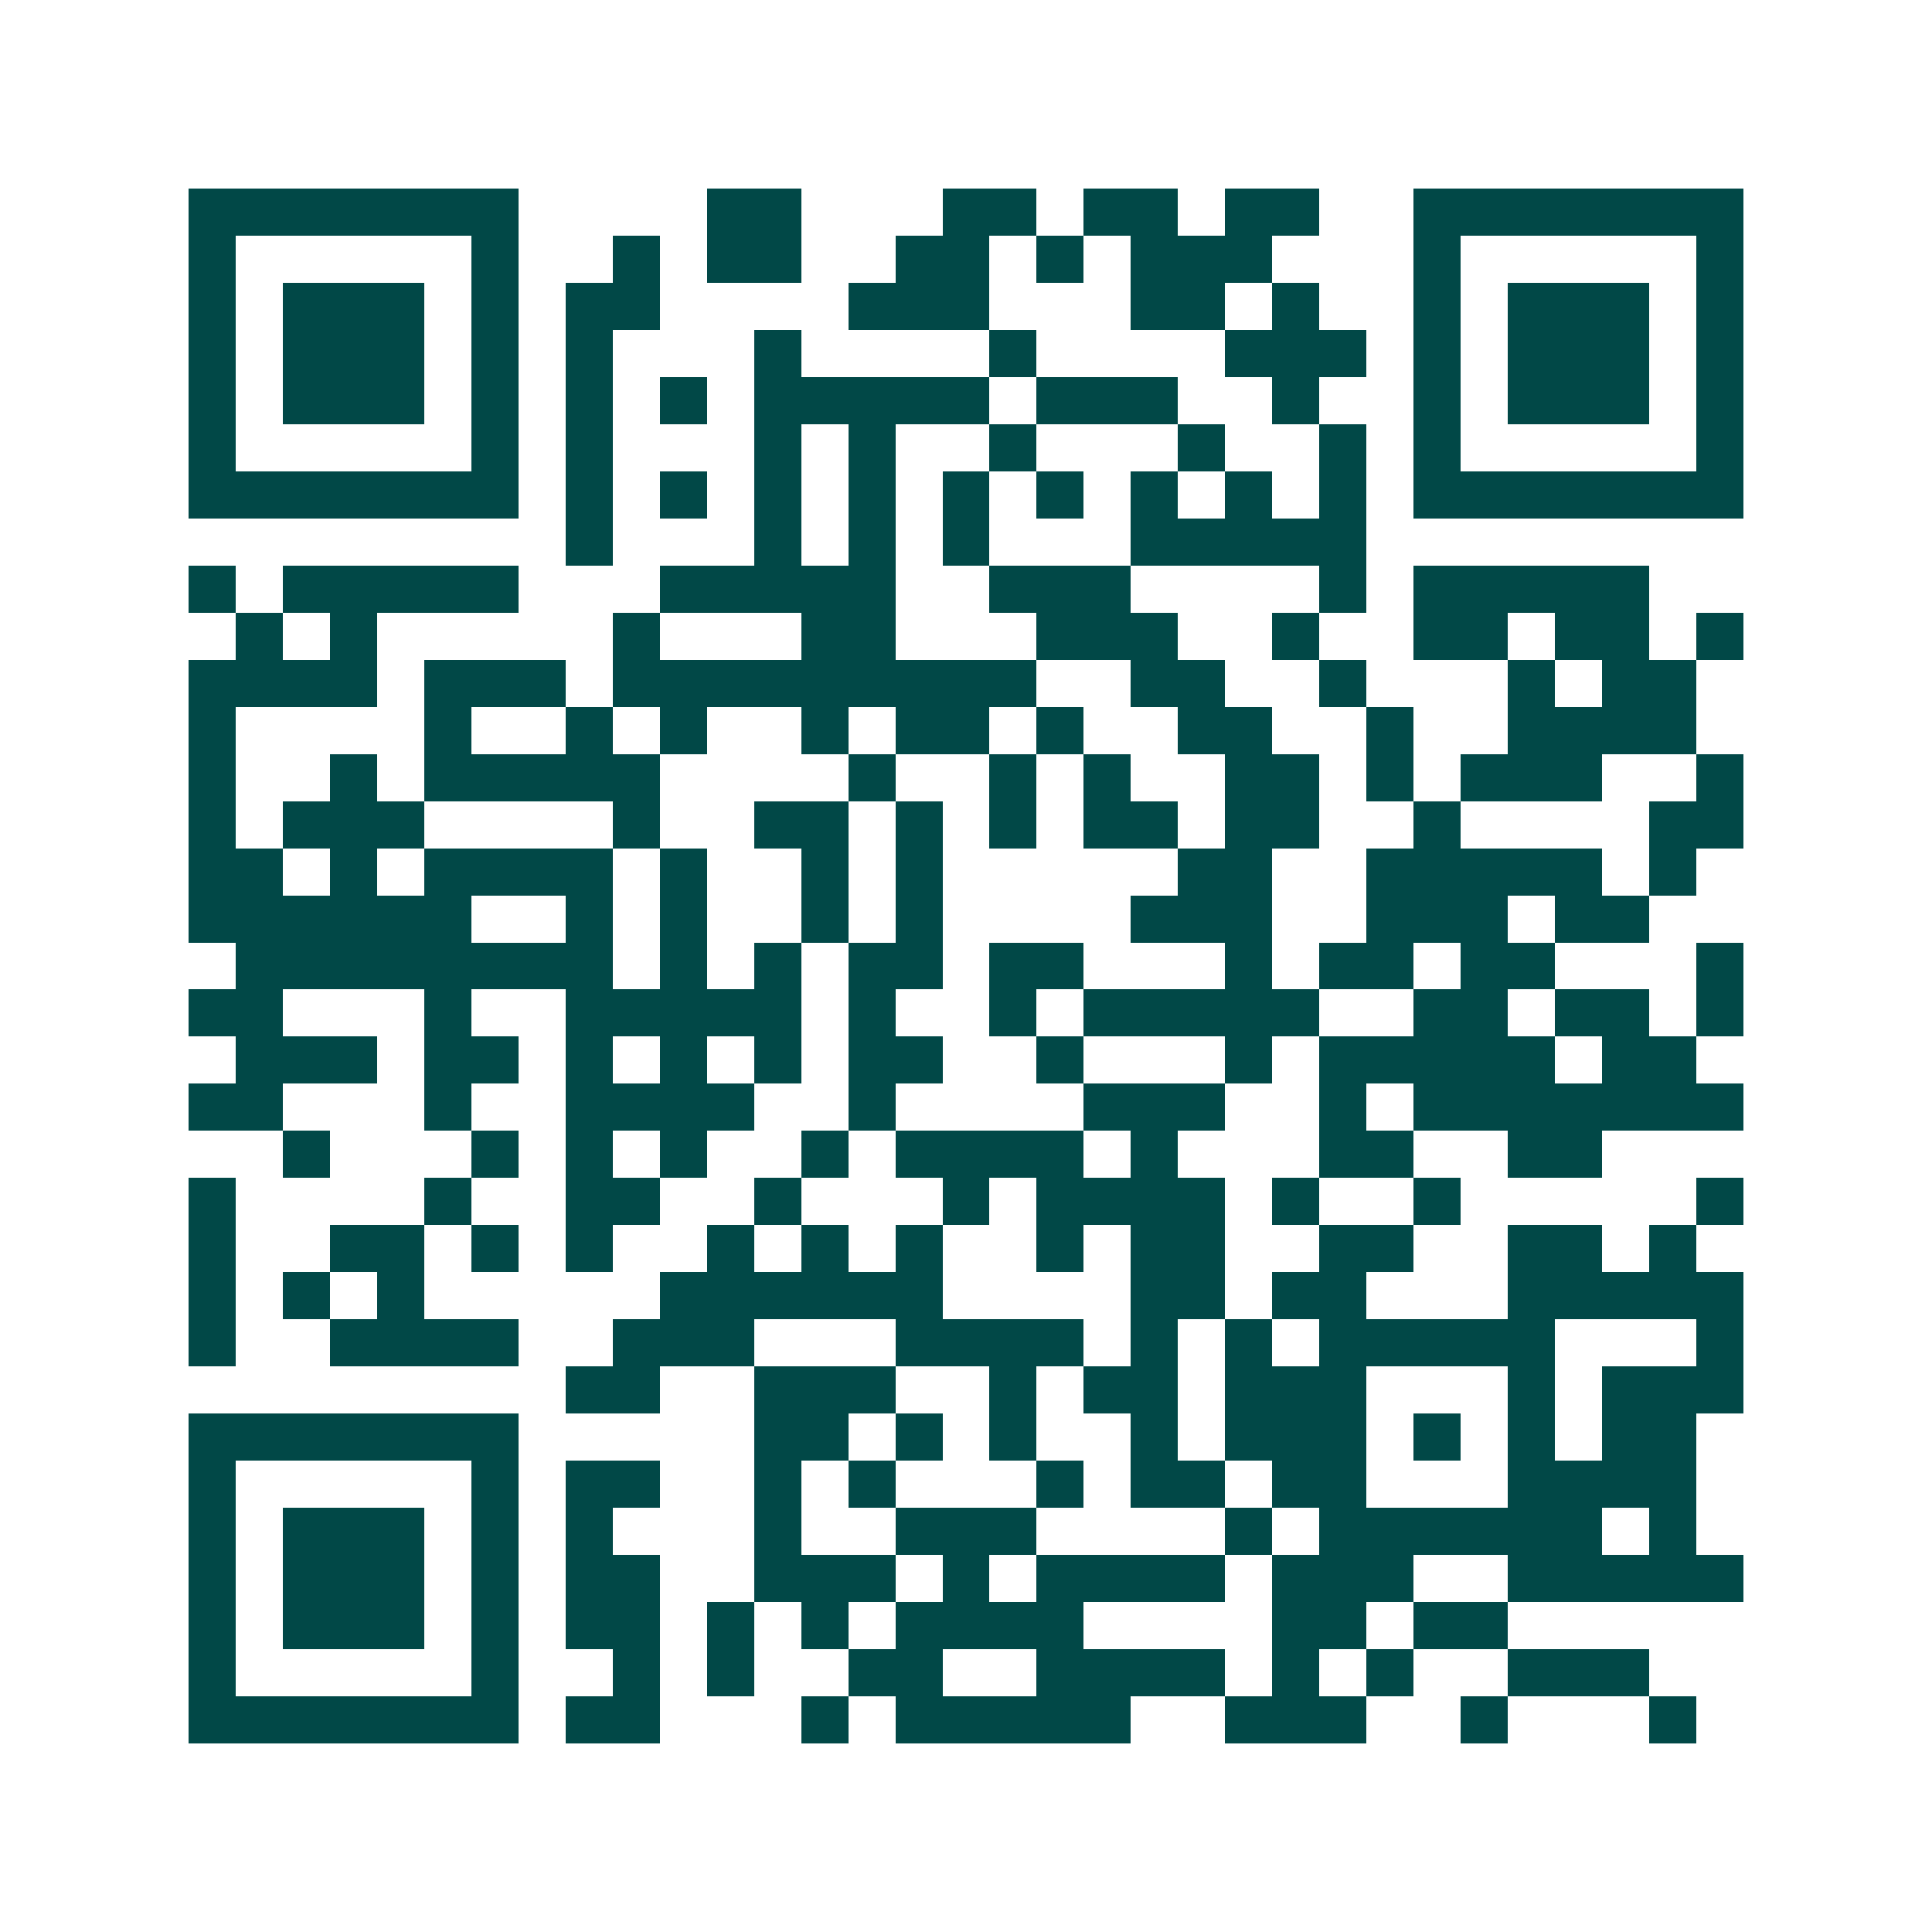 <svg xmlns="http://www.w3.org/2000/svg" width="200" height="200" viewBox="0 0 41 41" shape-rendering="crispEdges"><path fill="#ffffff" d="M0 0h41v41H0z"/><path stroke="#014847" d="M4 4.5h7m4 0h2m3 0h2m1 0h2m1 0h2m2 0h7M4 5.5h1m5 0h1m2 0h1m1 0h2m2 0h2m1 0h1m1 0h3m3 0h1m5 0h1M4 6.5h1m1 0h3m1 0h1m1 0h2m4 0h3m3 0h2m1 0h1m2 0h1m1 0h3m1 0h1M4 7.5h1m1 0h3m1 0h1m1 0h1m3 0h1m4 0h1m4 0h3m1 0h1m1 0h3m1 0h1M4 8.5h1m1 0h3m1 0h1m1 0h1m1 0h1m1 0h5m1 0h3m2 0h1m2 0h1m1 0h3m1 0h1M4 9.5h1m5 0h1m1 0h1m3 0h1m1 0h1m2 0h1m3 0h1m2 0h1m1 0h1m5 0h1M4 10.5h7m1 0h1m1 0h1m1 0h1m1 0h1m1 0h1m1 0h1m1 0h1m1 0h1m1 0h1m1 0h7M12 11.5h1m3 0h1m1 0h1m1 0h1m3 0h5M4 12.5h1m1 0h5m3 0h5m2 0h3m4 0h1m1 0h5M5 13.5h1m1 0h1m5 0h1m3 0h2m3 0h3m2 0h1m2 0h2m1 0h2m1 0h1M4 14.5h4m1 0h3m1 0h9m2 0h2m2 0h1m3 0h1m1 0h2M4 15.5h1m4 0h1m2 0h1m1 0h1m2 0h1m1 0h2m1 0h1m2 0h2m2 0h1m2 0h4M4 16.5h1m2 0h1m1 0h5m4 0h1m2 0h1m1 0h1m2 0h2m1 0h1m1 0h3m2 0h1M4 17.5h1m1 0h3m4 0h1m2 0h2m1 0h1m1 0h1m1 0h2m1 0h2m2 0h1m4 0h2M4 18.5h2m1 0h1m1 0h4m1 0h1m2 0h1m1 0h1m5 0h2m2 0h5m1 0h1M4 19.5h6m2 0h1m1 0h1m2 0h1m1 0h1m4 0h3m2 0h3m1 0h2M5 20.5h8m1 0h1m1 0h1m1 0h2m1 0h2m3 0h1m1 0h2m1 0h2m3 0h1M4 21.5h2m3 0h1m2 0h5m1 0h1m2 0h1m1 0h5m2 0h2m1 0h2m1 0h1M5 22.5h3m1 0h2m1 0h1m1 0h1m1 0h1m1 0h2m2 0h1m3 0h1m1 0h5m1 0h2M4 23.5h2m3 0h1m2 0h4m2 0h1m4 0h3m2 0h1m1 0h7M6 24.5h1m3 0h1m1 0h1m1 0h1m2 0h1m1 0h4m1 0h1m3 0h2m2 0h2M4 25.5h1m4 0h1m2 0h2m2 0h1m3 0h1m1 0h4m1 0h1m2 0h1m5 0h1M4 26.5h1m2 0h2m1 0h1m1 0h1m2 0h1m1 0h1m1 0h1m2 0h1m1 0h2m2 0h2m2 0h2m1 0h1M4 27.5h1m1 0h1m1 0h1m5 0h6m4 0h2m1 0h2m3 0h5M4 28.5h1m2 0h4m2 0h3m3 0h4m1 0h1m1 0h1m1 0h5m3 0h1M12 29.5h2m2 0h3m2 0h1m1 0h2m1 0h3m3 0h1m1 0h3M4 30.5h7m5 0h2m1 0h1m1 0h1m2 0h1m1 0h3m1 0h1m1 0h1m1 0h2M4 31.5h1m5 0h1m1 0h2m2 0h1m1 0h1m3 0h1m1 0h2m1 0h2m3 0h4M4 32.5h1m1 0h3m1 0h1m1 0h1m3 0h1m2 0h3m4 0h1m1 0h6m1 0h1M4 33.5h1m1 0h3m1 0h1m1 0h2m2 0h3m1 0h1m1 0h4m1 0h3m2 0h5M4 34.5h1m1 0h3m1 0h1m1 0h2m1 0h1m1 0h1m1 0h4m4 0h2m1 0h2M4 35.5h1m5 0h1m2 0h1m1 0h1m2 0h2m2 0h4m1 0h1m1 0h1m2 0h3M4 36.5h7m1 0h2m3 0h1m1 0h5m2 0h3m2 0h1m3 0h1"/></svg>
